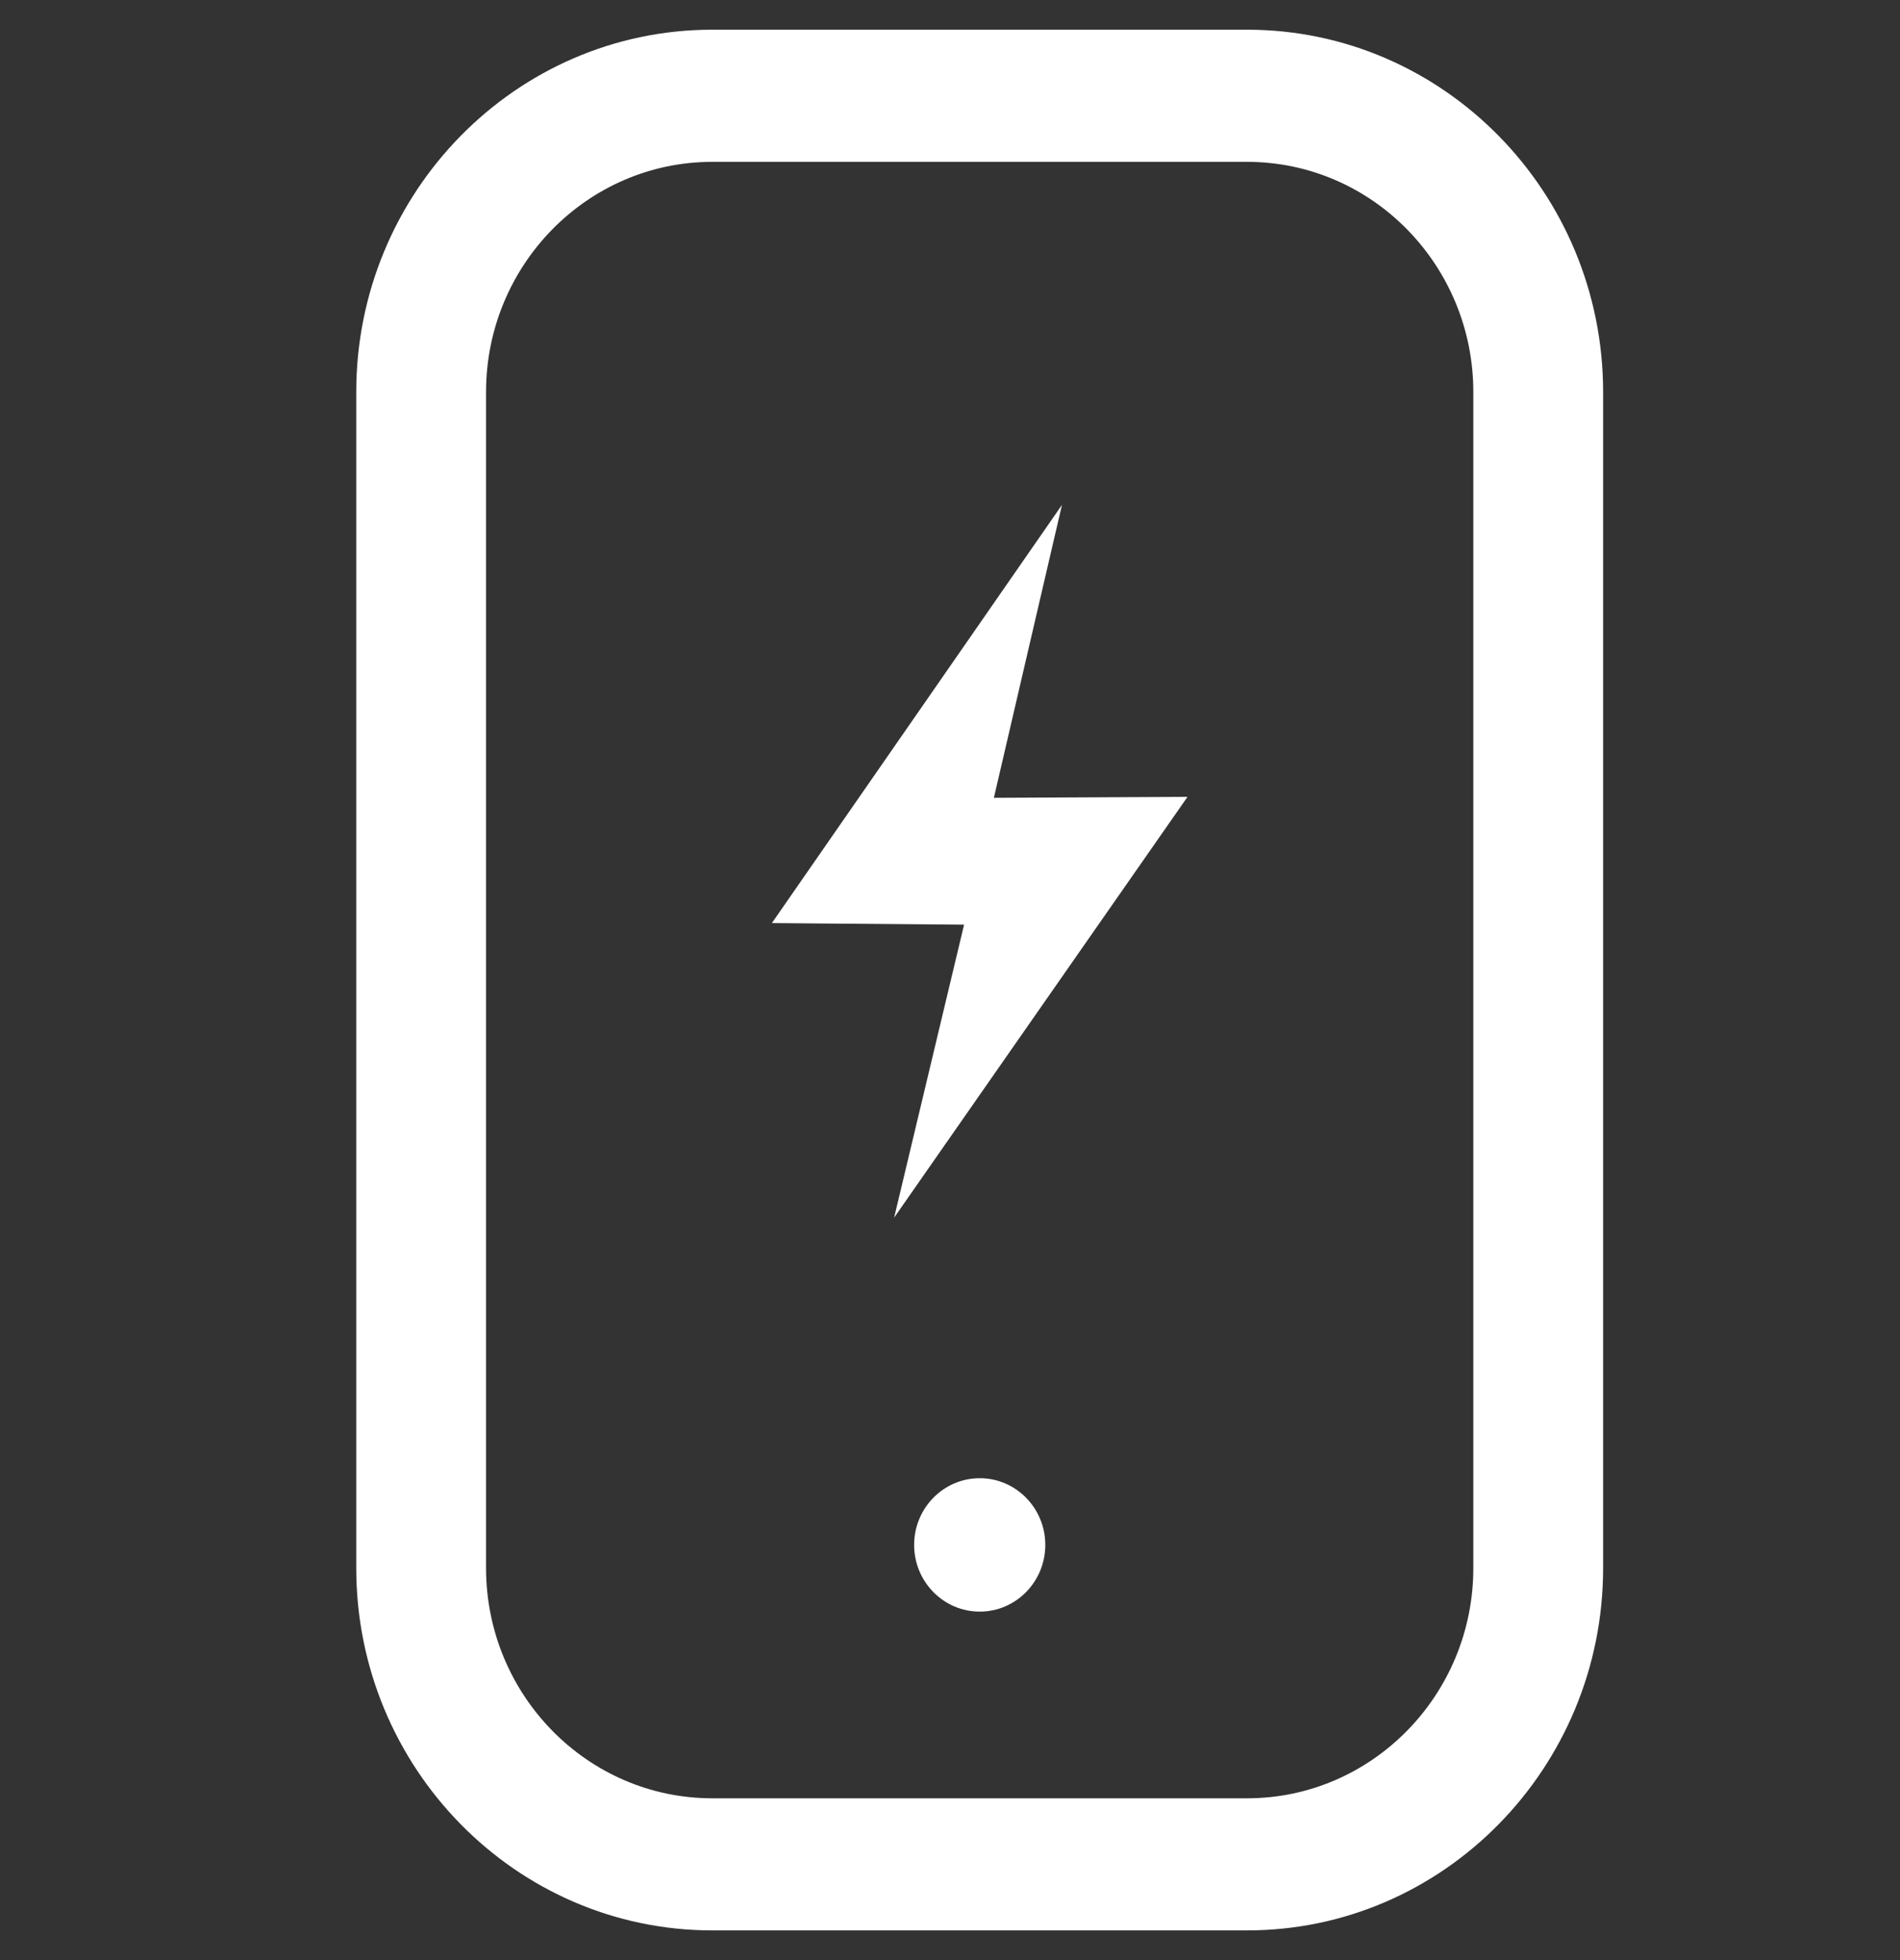 <svg width="32" height="33" viewBox="0 0 32 33" fill="none" xmlns="http://www.w3.org/2000/svg">
<rect x="0" y="0" width="32" height="33" fill="#333333" stroke="none"/>
<g clip-path="url(#clip0_8396_17065)">
<path d="M21.004 32.5H11.996C8.689 32.5 6 29.764 6 26.399V6.601C6 3.236 8.689 0.5 11.996 0.5H21.004C24.311 0.5 27 3.236 27 6.601V26.399C27 29.764 24.311 32.5 21.004 32.5ZM11.996 2.725C9.897 2.725 8.186 4.46 8.186 6.601V26.399C8.186 28.535 9.892 30.276 11.996 30.276H21.004C23.103 30.276 24.814 28.54 24.814 26.399V6.601C24.814 4.465 23.108 2.725 21.004 2.725H11.996Z" fill="white"/>
<path d="M16.501 27.133C17.11 27.133 17.605 26.63 17.605 26.01C17.605 25.39 17.11 24.887 16.501 24.887C15.891 24.887 15.396 25.39 15.396 26.01C15.396 26.63 15.891 27.133 16.501 27.133Z" fill="white"/>
<path d="M15.059 20.5L20 13.416L16.739 13.432L17.886 8.5L13 15.541L16.237 15.568L15.059 20.5Z" fill="white"/>
</g>
<defs>
<clipPath id="clip0_8396_17065">
<rect width="32" height="32" fill="white" transform="translate(0 0.5)"/>
</clipPath>
</defs>
</svg>
